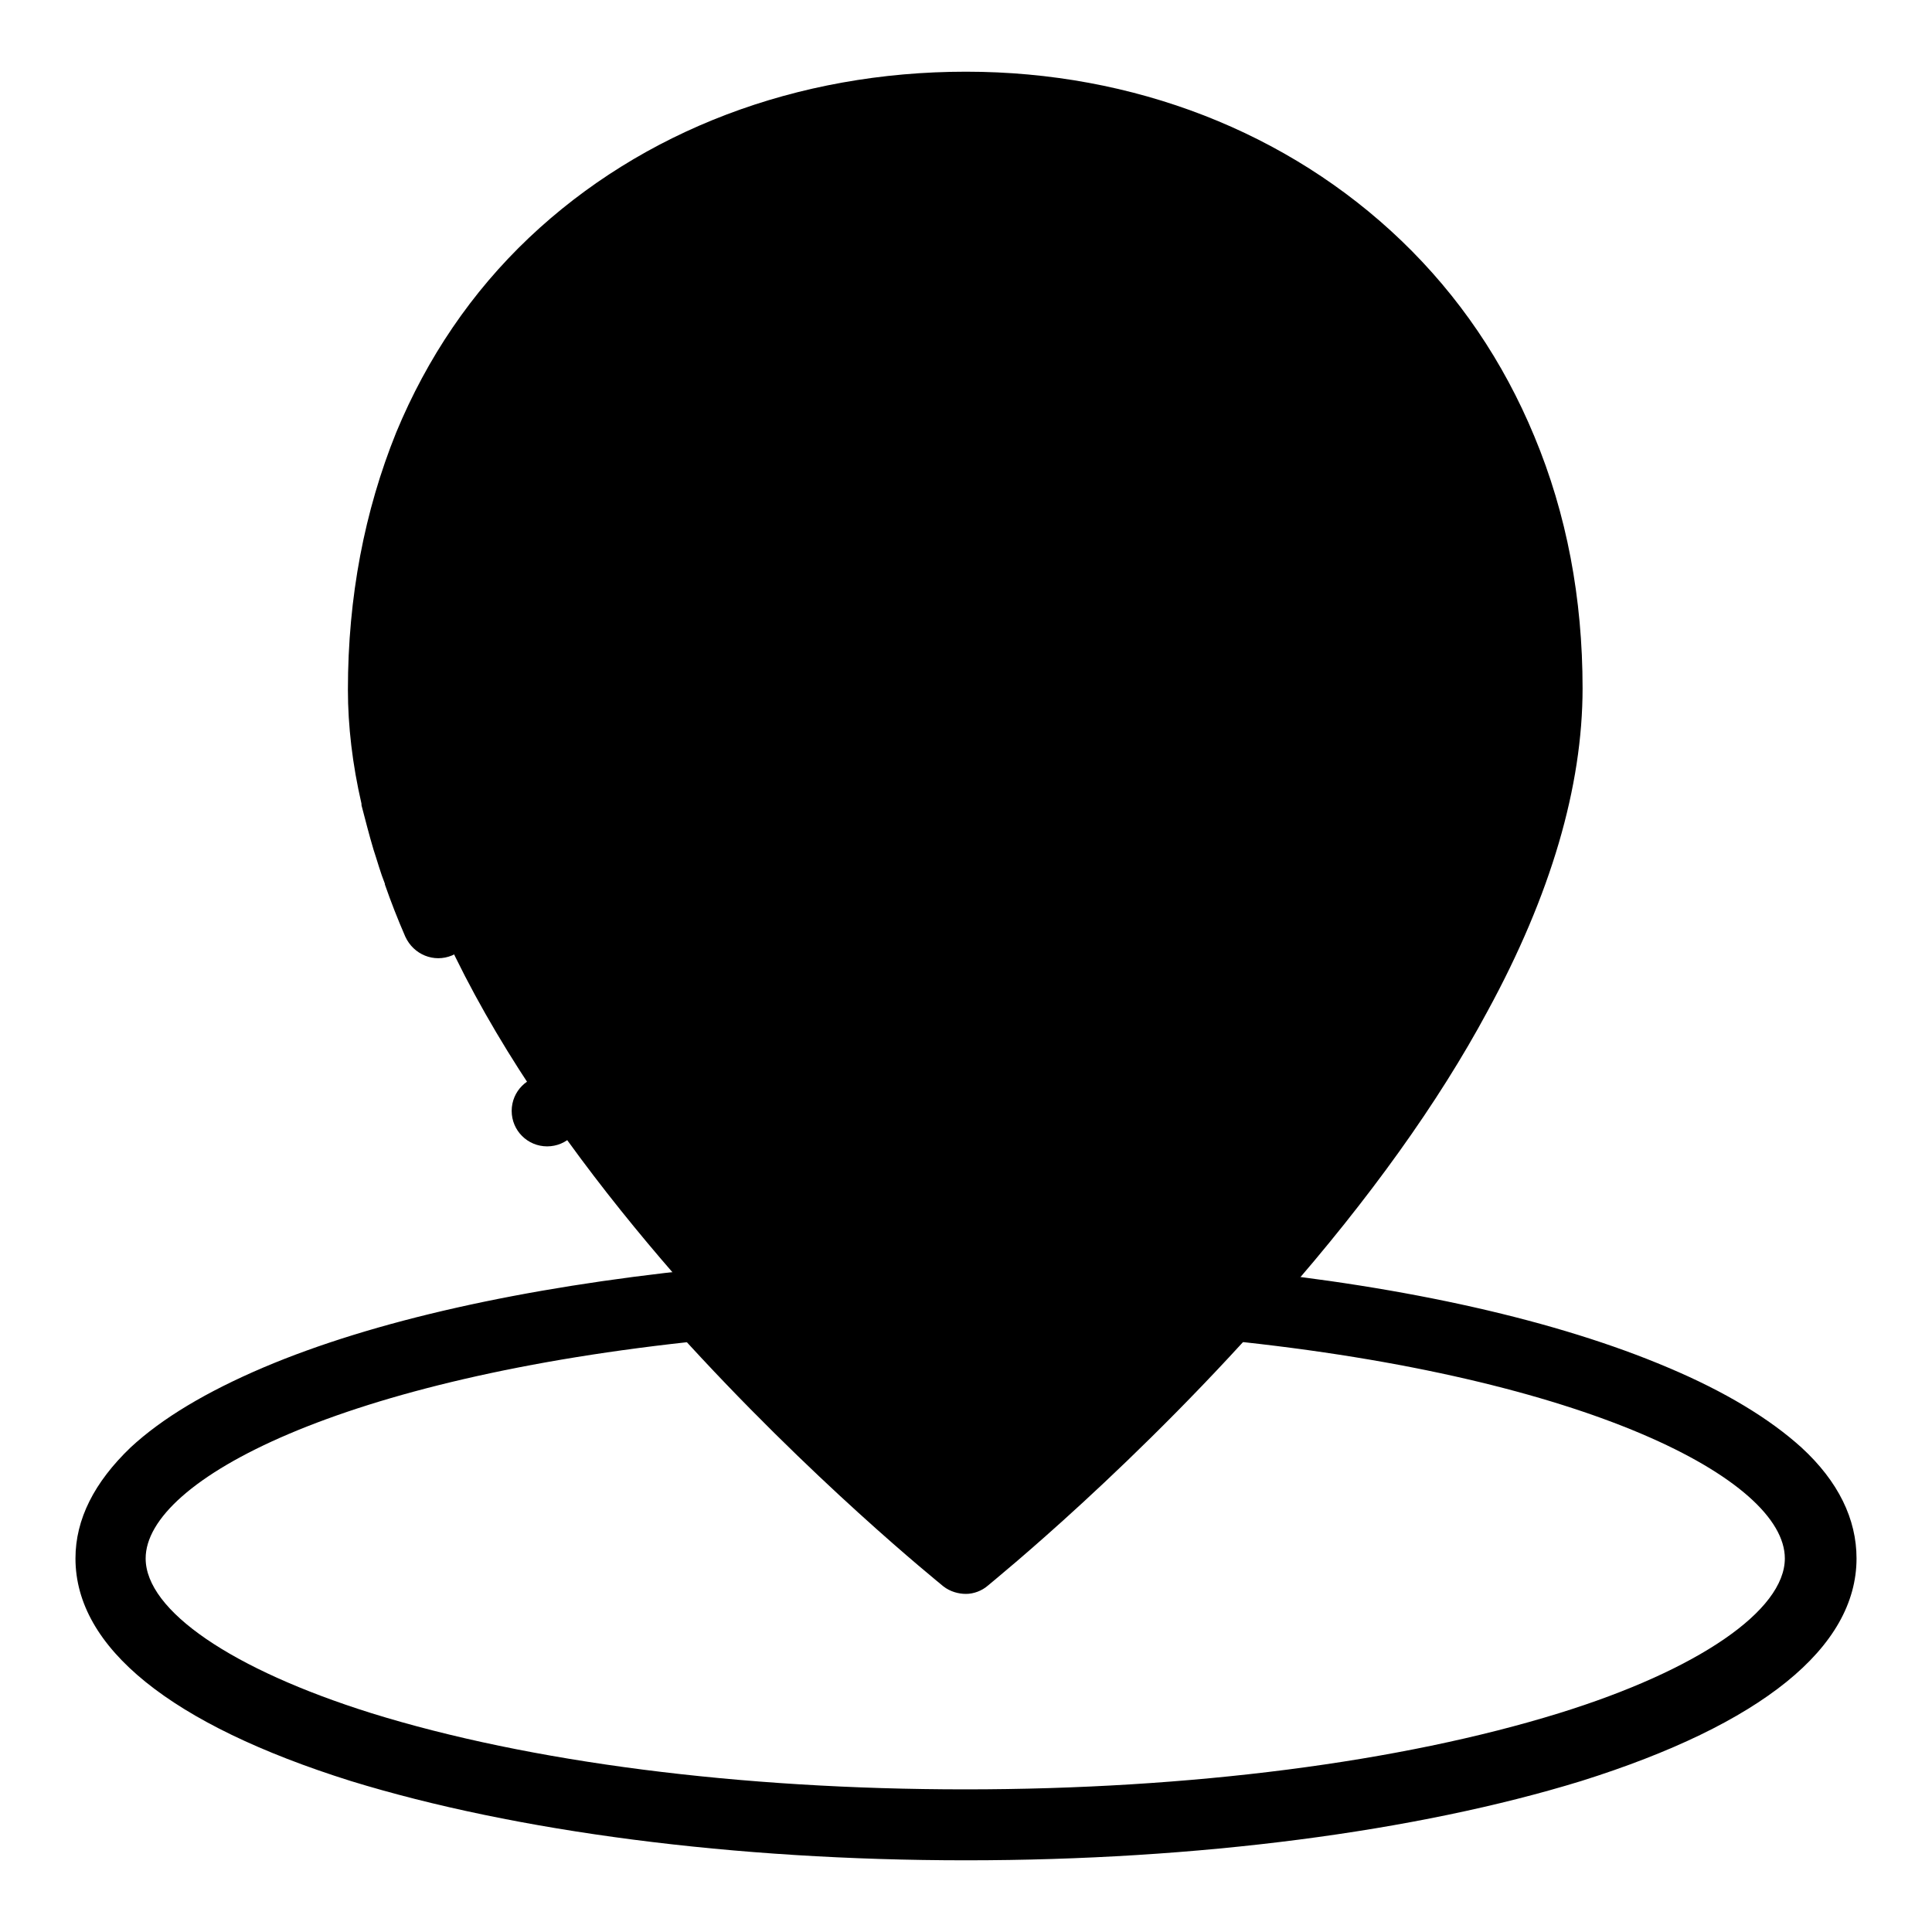 <?xml version="1.0" encoding="utf-8"?>
<!-- Svg Vector Icons : http://www.onlinewebfonts.com/icon -->
<!DOCTYPE svg PUBLIC "-//W3C//DTD SVG 1.1//EN" "http://www.w3.org/Graphics/SVG/1.1/DTD/svg11.dtd">
<svg version="1.1" xmlns="http://www.w3.org/2000/svg" xmlns:xlink="http://www.w3.org/1999/xlink" x="0px" y="0px" viewBox="0 0 256 256" enable-background="new 0 0 256 256" xml:space="preserve">
<g><g><path fill="#000000" d="M195,127.8c6-12.1,9.9-24.5,9.9-36.5c0-48-34.5-77-77-77c-42.5,0-77,30.7-77,77c0,53.4,77,115.2,77,115.2s16.9-13.5,34.8-33.4"/><path fill="#000000" d="M128,14.2"/><path fill="#000000" d="M128,125.3c-18.8,0-34-15.3-34-34c0-18.8,15.3-34,34-34c18.8,0,34,15.3,34,34C162,110,146.7,125.3,128,125.3z M128,66.7c-13.6,0-24.6,11-24.6,24.6s11,24.6,24.6,24.6c13.6,0,24.6-11,24.6-24.6S141.5,66.7,128,66.7z"/><path fill="#000000" d="M128,211.2c-1,0-2.1-0.3-3-1c-0.7-0.6-17.4-14-35.4-33.9c-1.8-1.9-1.6-4.9,0.3-6.7c1.9-1.8,4.9-1.6,6.7,0.3c13.1,14.5,25.8,25.7,31.3,30.4c6.1-5.2,20.6-18.1,35-34.6c24.4-28,37.3-53.8,37.3-74.4c0-41.9-30.4-72.3-72.3-72.3c-42.6,0-72.3,29.7-72.3,72.3c0,5.8,1,12,3,18.5c0.4,1.3,0.8,2.6,1.3,4c0.2,0.4,0.7,1.8,1.3,3.3c0.3,0.8,0.7,1.7,0.9,2.3c0.1,0.3,0.2,0.6,0.3,0.8c1.3,3.3-0.7,5.6-2.5,6.4c-2.4,1-5.1-0.1-6.2-2.5c-1-2.3-1.9-4.6-2.7-6.9c0,0,0-0.1,0-0.1c-0.6-1.5-1-3-1.5-4.5c-0.6-2-1.1-4-1.6-5.9c0-0.1,0-0.1,0-0.2c-1.2-5.2-1.8-10.3-1.8-15.1c0-12.3,2.2-23.7,6.4-34.1c4.1-9.9,10-18.6,17.6-25.8C85.1,17.3,105.6,9.5,128,9.5c22.2,0,42.7,8,57.7,22.4c7.6,7.3,13.5,16,17.6,25.9c4.3,10.3,6.4,21.5,6.4,33.4c0,13-4.2,27.4-12.6,42.8c-6.5,12.1-15.7,24.9-27.1,37.9c-19.3,22.2-38.3,37.5-39.1,38.2C130.1,210.8,129,211.2,128,211.2z"/><path fill="#000000" d="M128,246.5c-30.7,0-59.7-3.8-81.5-10.5C22.6,228.5,10,218.3,10,206.5c0-5.2,2.5-10.1,7.3-14.7c4.2-3.9,10.1-7.4,17.6-10.6c14.6-6.2,34.5-10.6,57.5-13c2.6-0.3,4.9,1.6,5.2,4.2c0.3,2.6-1.6,4.9-4.2,5.2c-48.1,4.9-74.1,18.5-74.1,28.9c0,6.9,11.4,14.7,29.9,20.5c20.9,6.5,48.9,10.1,78.7,10.1s57.7-3.6,78.7-10.1c18.4-5.7,29.9-13.6,29.9-20.5c0-10.4-26-24-74-28.9c-2.6-0.3-4.5-2.6-4.2-5.2s2.6-4.5,5.2-4.2c23,2.3,42.9,6.8,57.5,13c7.6,3.2,13.5,6.8,17.7,10.6c4.9,4.5,7.3,9.5,7.3,14.7c0,11.8-12.6,22-36.5,29.5C187.7,242.7,158.7,246.5,128,246.5z"/><path fill="#000000" d="M77.2,147.2c0,2.6-2.1,4.7-4.7,4.7s-4.7-2.1-4.7-4.7c0-2.6,2.1-4.7,4.7-4.7S77.2,144.6,77.2,147.2"/></g></g>
</svg>